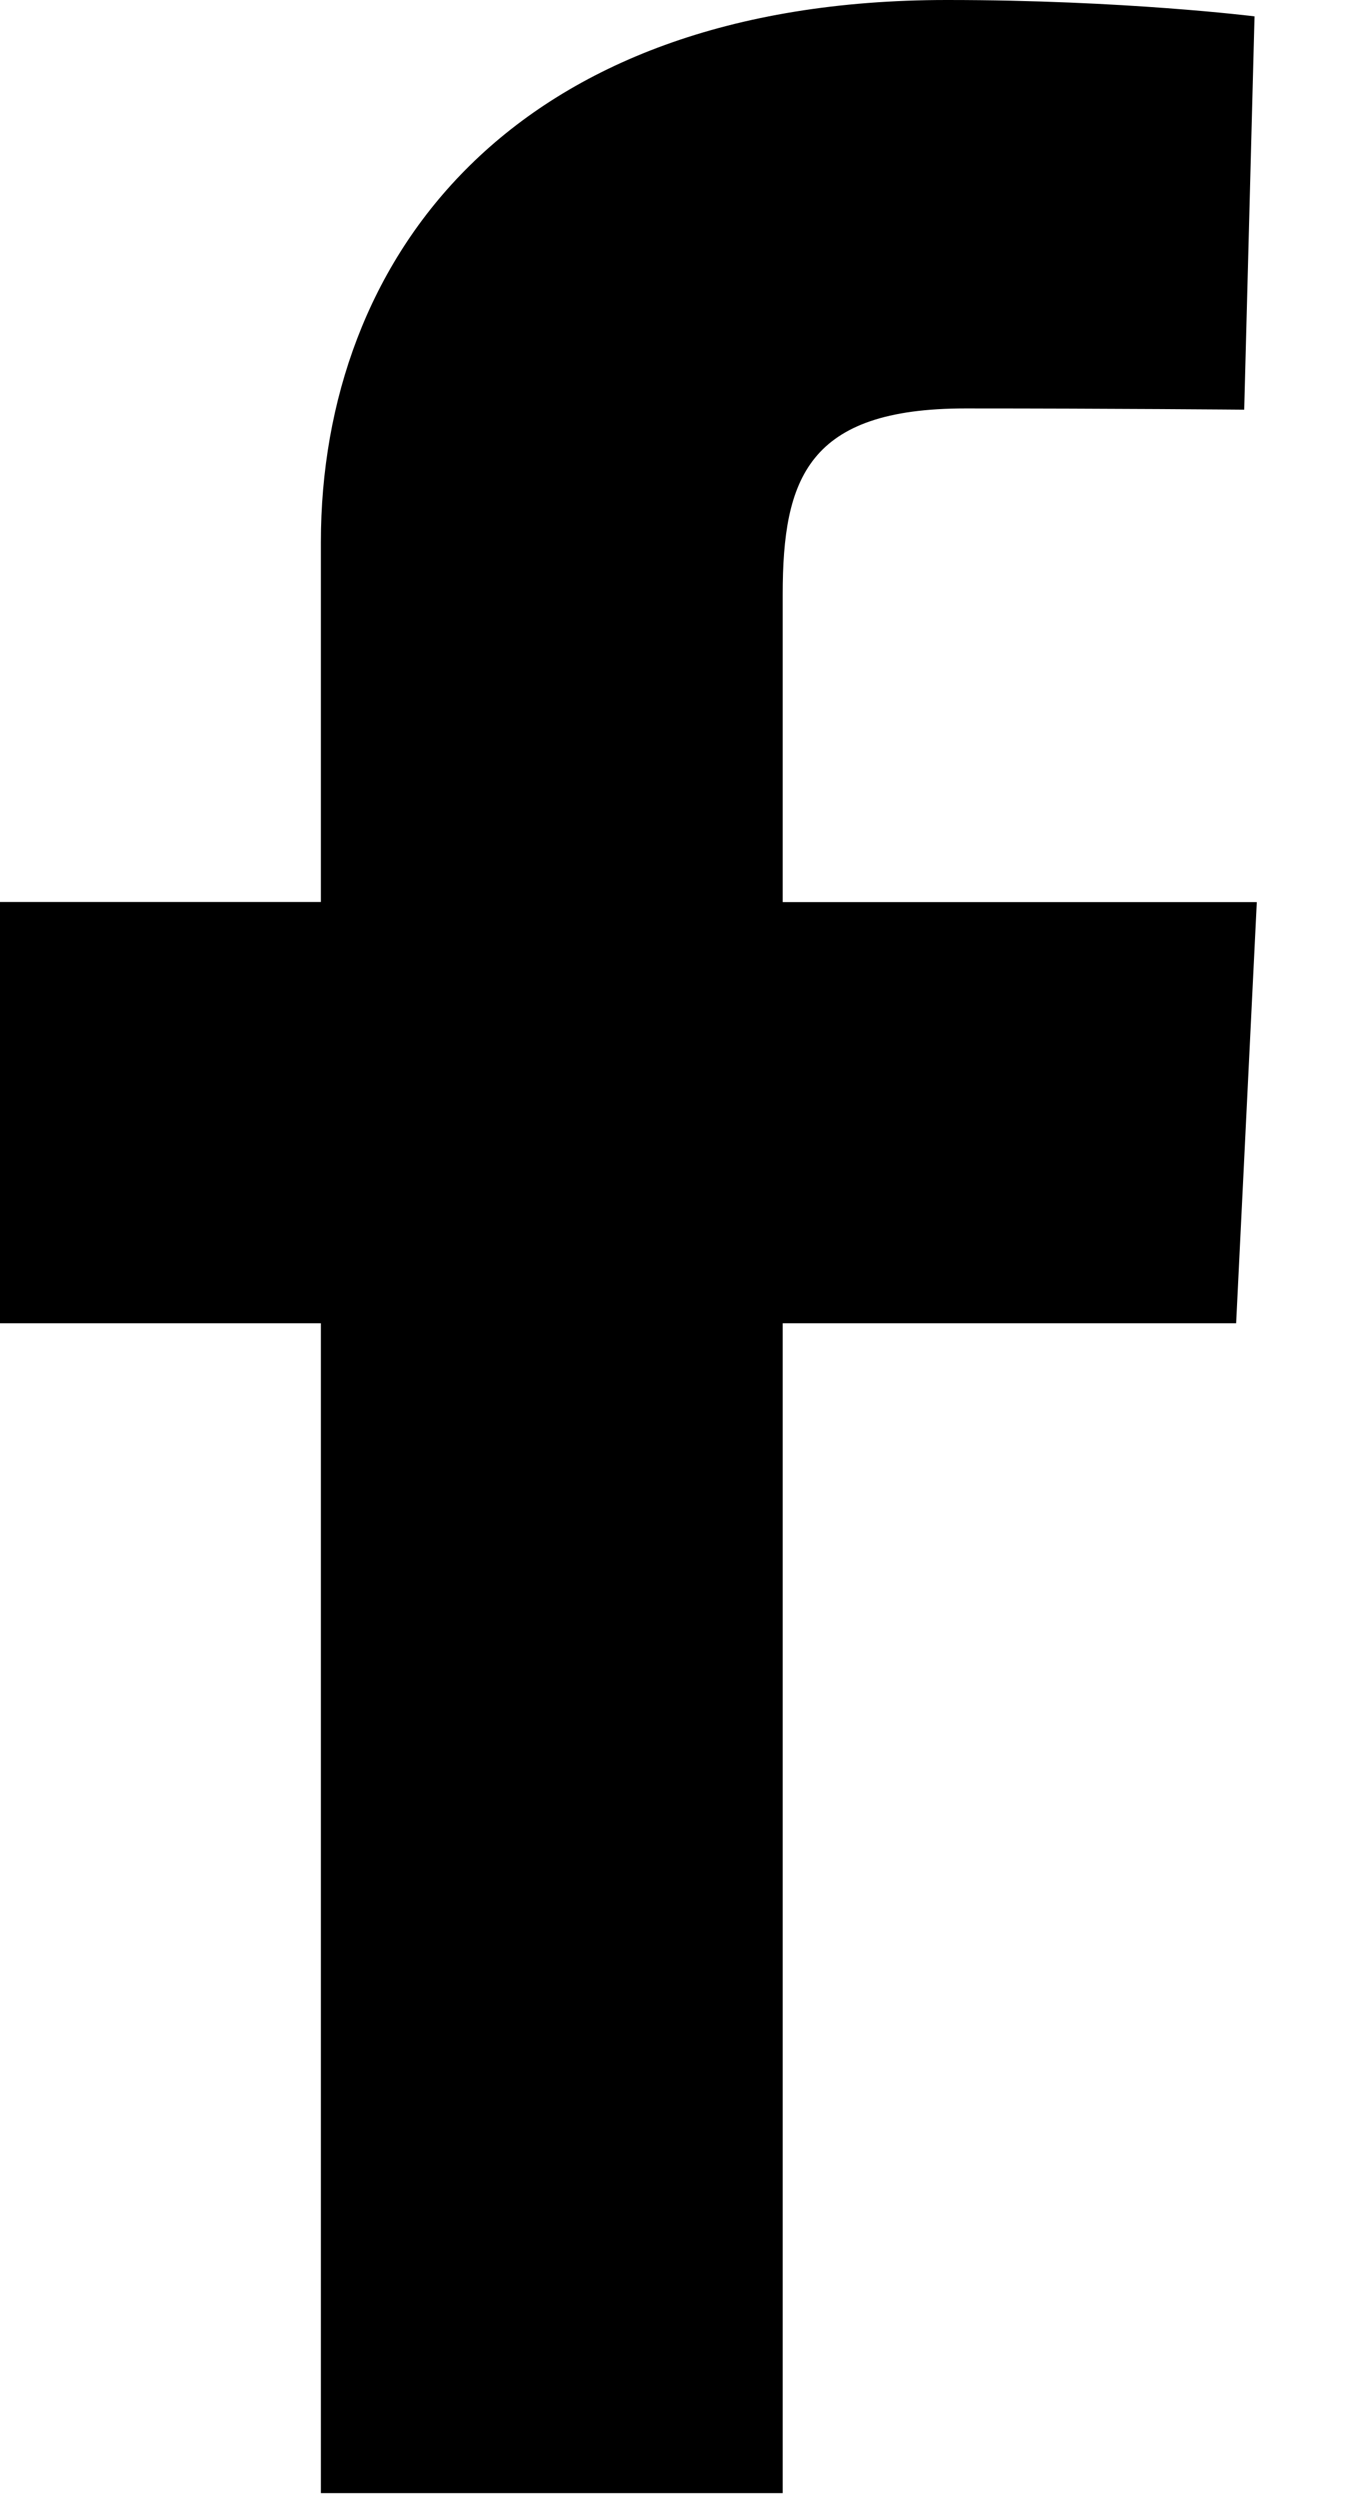 <?xml version="1.0" encoding="UTF-8"?>
<svg width="12px" height="22px" viewBox="0 0 12 22" version="1.1" xmlns="http://www.w3.org/2000/svg" xmlns:xlink="http://www.w3.org/1999/xlink">
    <!-- Generator: Sketch 47.1 (45422) - http://www.bohemiancoding.com/sketch -->
    <title>facebook</title>
    <desc>Created with Sketch.</desc>
    <defs></defs>
    <g id="Symbols" stroke="none" stroke-width="1" fill="none" fill-rule="evenodd">
        <g id="Nacvigation-+-Logo" transform="translate(-1077, -30)" fill="#000000">
            <g id="Hauptnavigation">
                <g>
                    <g id="Servicenavigation" transform="translate(1021, 28)">
                        <path d="M58.825,13.644 L56,13.644 L56,9.937 L58.825,9.937 L58.825,6.772 C58.825,4.284 60.493,2 64.337,2 C65.894,2 67.045,2.144 67.045,2.144 L66.954,5.605 C66.954,5.605 65.78,5.594 64.499,5.594 C63.113,5.594 62.891,6.209 62.891,7.231 C62.891,8.039 62.891,5.51 62.891,9.938 L67.065,9.938 L66.883,13.644 L62.891,13.644 L62.891,23.938 L58.825,23.938 L58.825,13.644 Z" id="facebook"></path>
                    </g>
                </g>
            </g>
        </g>
    </g>
</svg>